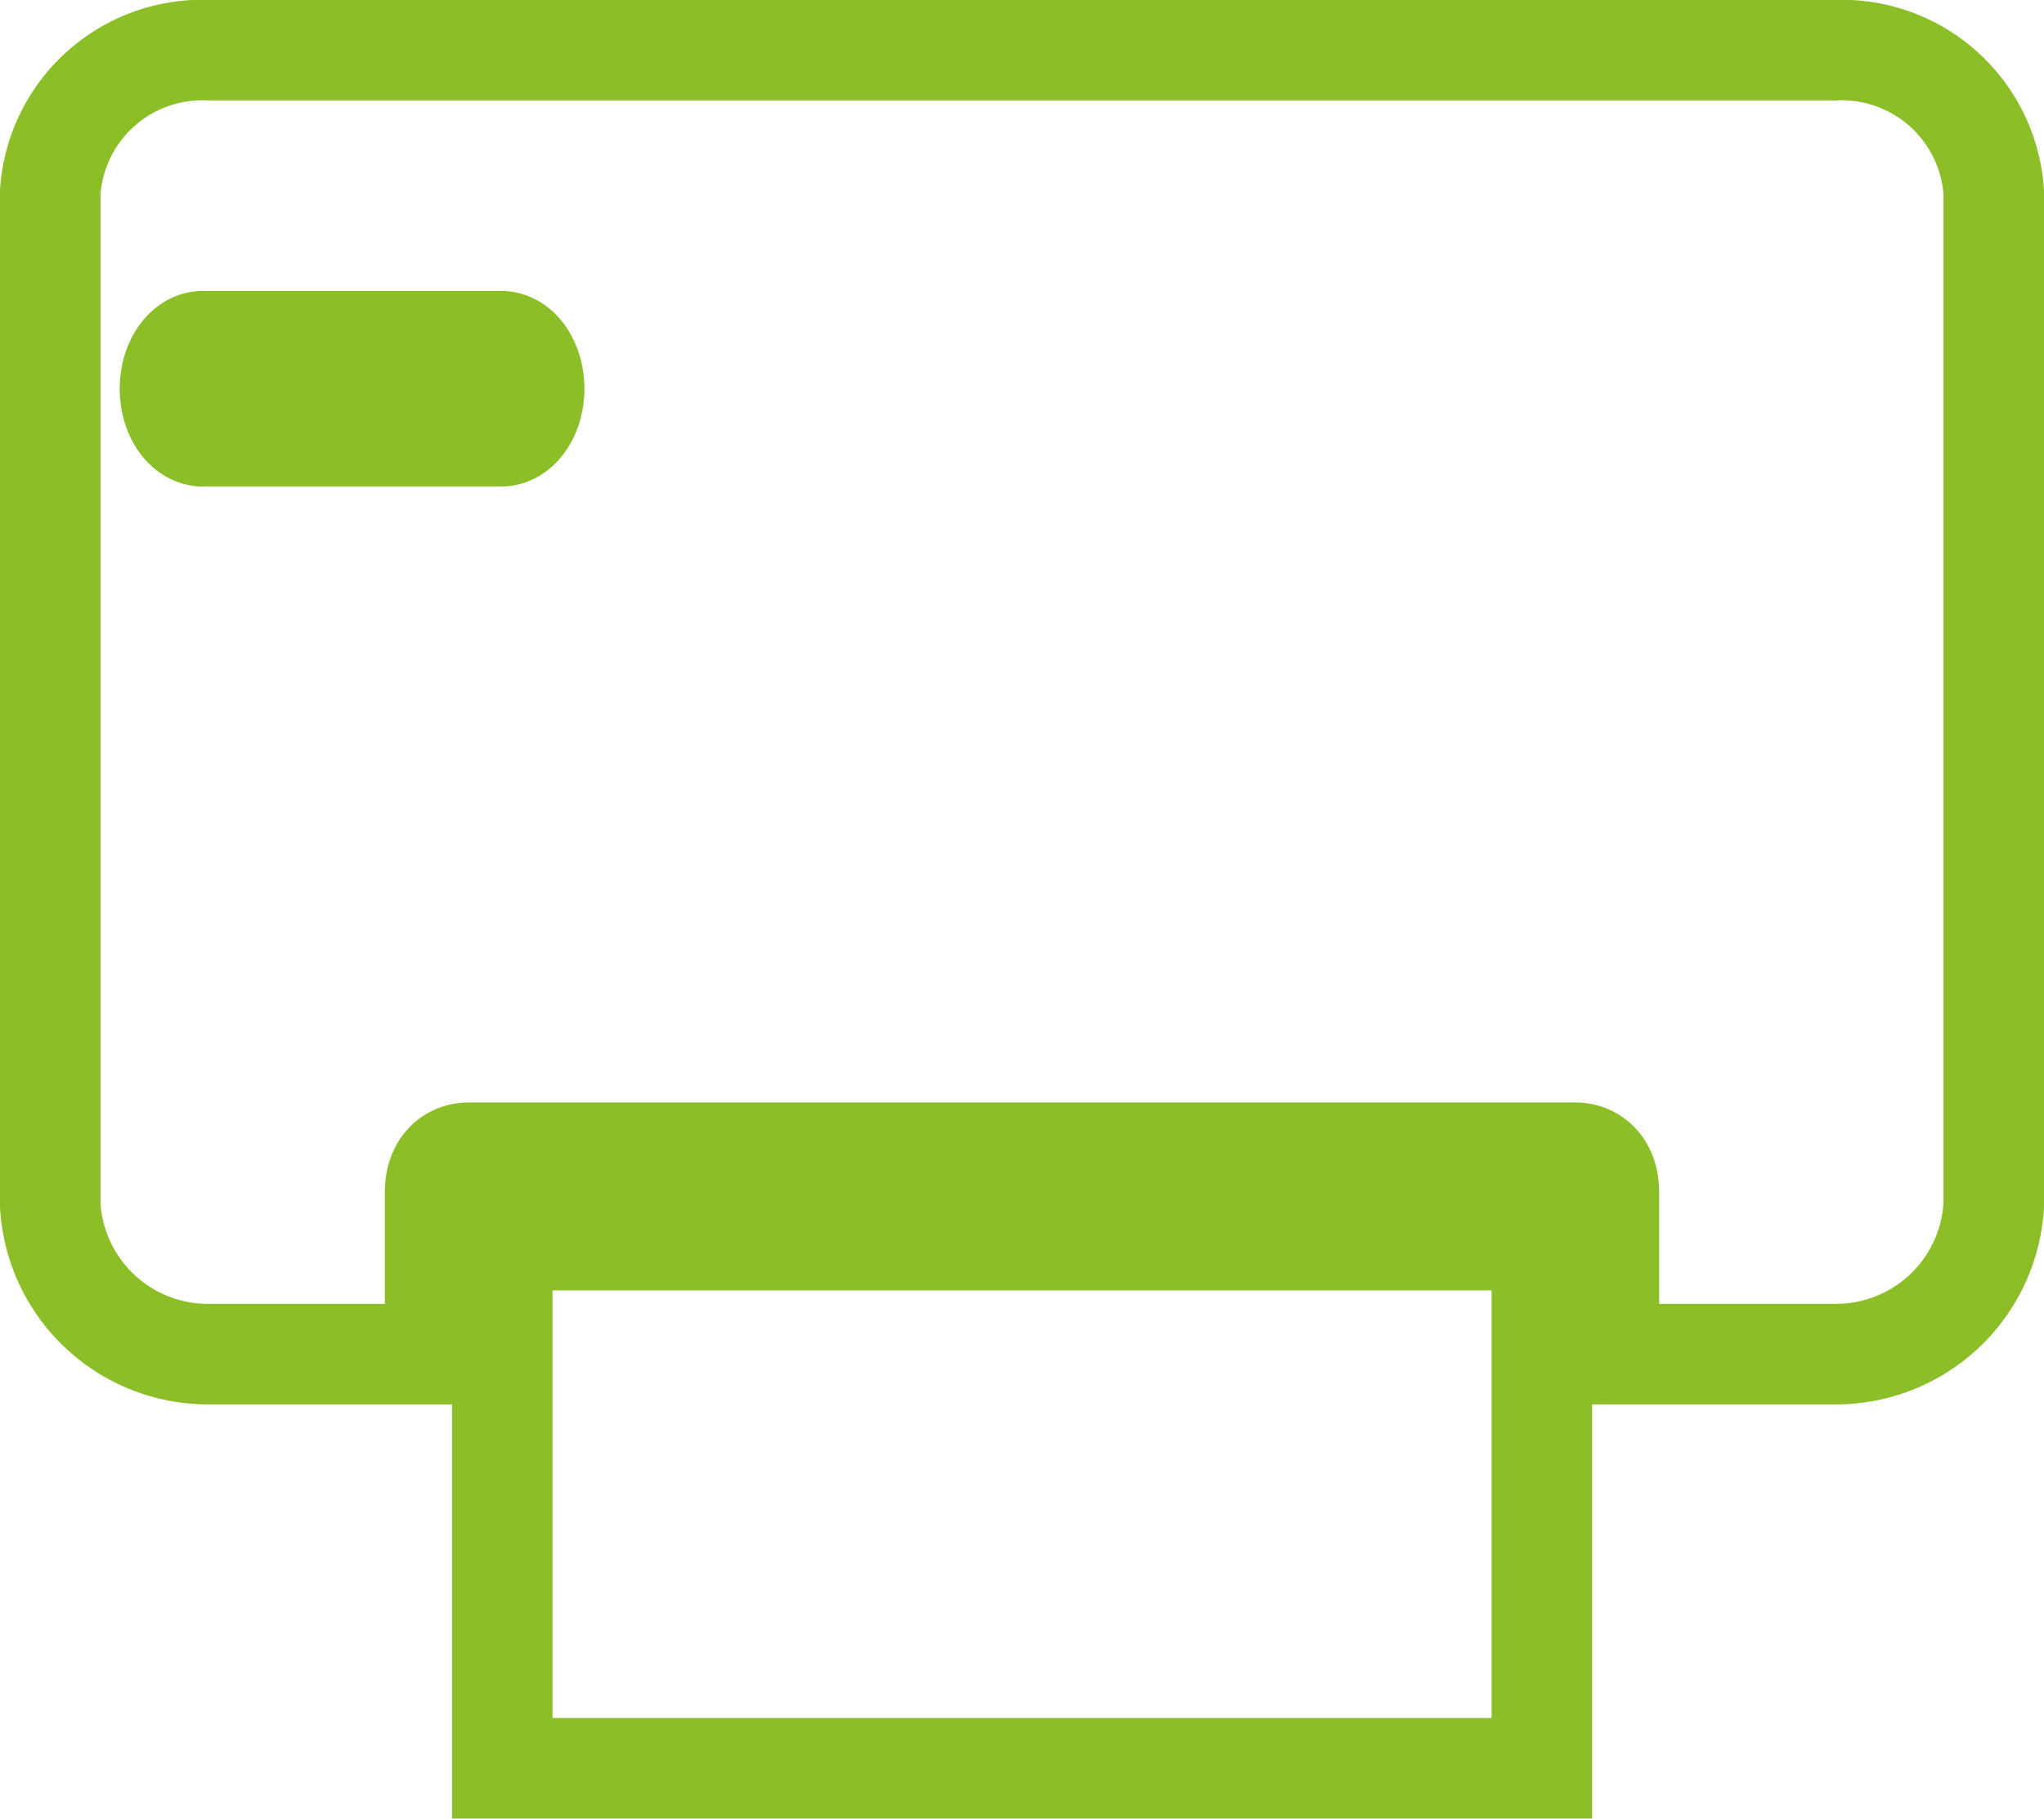 <?xml version="1.0" encoding="UTF-8"?> <svg xmlns="http://www.w3.org/2000/svg" width="20.332" height="18.092" viewBox="0 0 20.332 18.092"><g id="printer" transform="translate(0.5 -16.615)"><path id="XMLID_337_" d="M116.278,399.886h10.341v-5.254H116.278Z" transform="translate(-111.782 -365.68)" fill="none" stroke="#8bbe27" stroke-width="1"></path><path id="XMLID_168_" d="M17.758,182H1.574A1.516,1.516,0,0,0,0,183.409v10.085a1.572,1.572,0,0,0,1.574,1.478H3.828v-1.609c0-.263.155-.395.338-.395h11c.183,0,.338.132.338.395v1.609h2.254a1.572,1.572,0,0,0,1.574-1.478V183.409A1.516,1.516,0,0,0,17.758,182ZM4.483,185.841H1.521c-.183,0-.33-.211-.33-.473s.148-.473.33-.473H4.483c.183,0,.33.211.33.473S4.665,185.841,4.483,185.841Z" transform="translate(0 -164.886)" fill="none" stroke="#8bbe27" stroke-width="1"></path></g></svg> 